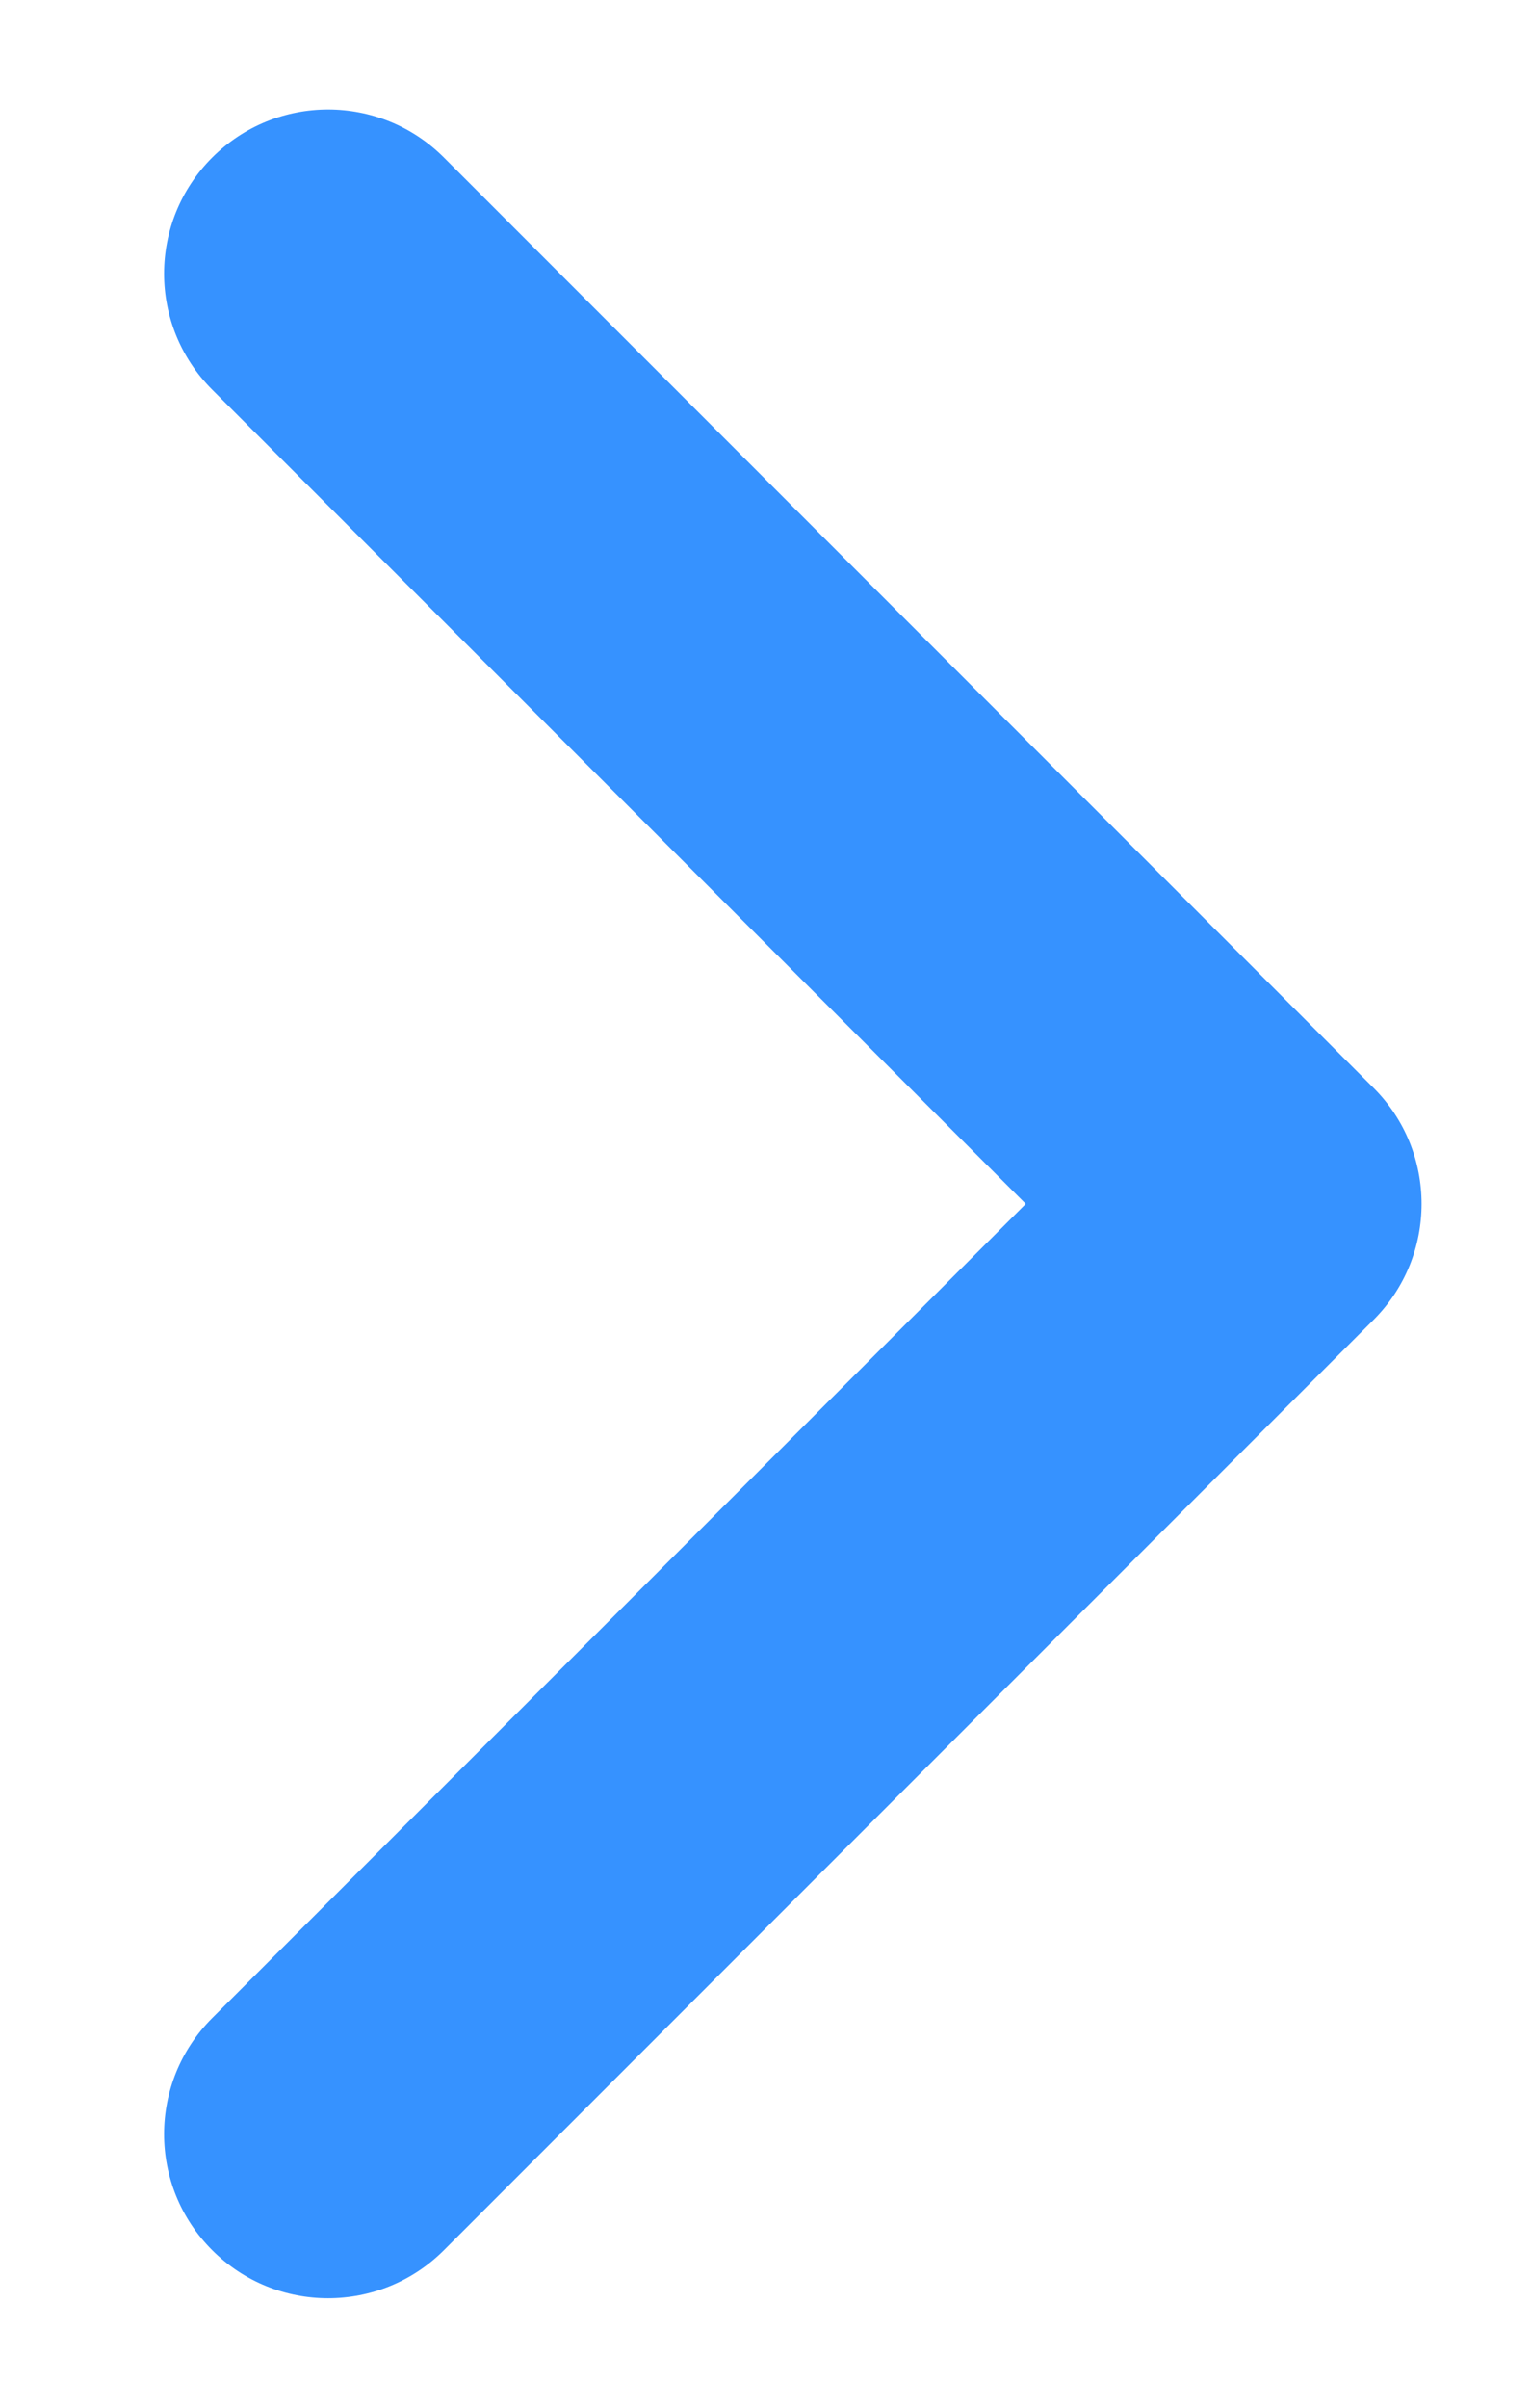 <svg width="7" height="11" viewBox="0 0 7 11" fill="none" xmlns="http://www.w3.org/2000/svg">
<path id="Vector" d="M2.03 0.72C1.737 0.427 1.263 0.427 0.97 0.72C0.677 1.013 0.677 1.487 0.97 1.78L2.03 0.72ZM5.75 5.5L6.28 6.03C6.573 5.737 6.573 5.263 6.28 4.97L5.75 5.5ZM0.97 9.22C0.677 9.513 0.677 9.987 0.97 10.28C1.263 10.573 1.737 10.573 2.03 10.28L0.97 9.22ZM0.97 1.78L5.22 6.03L6.28 4.97L2.03 0.72L0.97 1.78ZM5.22 4.97L0.97 9.22L2.03 10.28L6.28 6.03L5.22 4.97Z" fill="#3692FF"/>
</svg>
